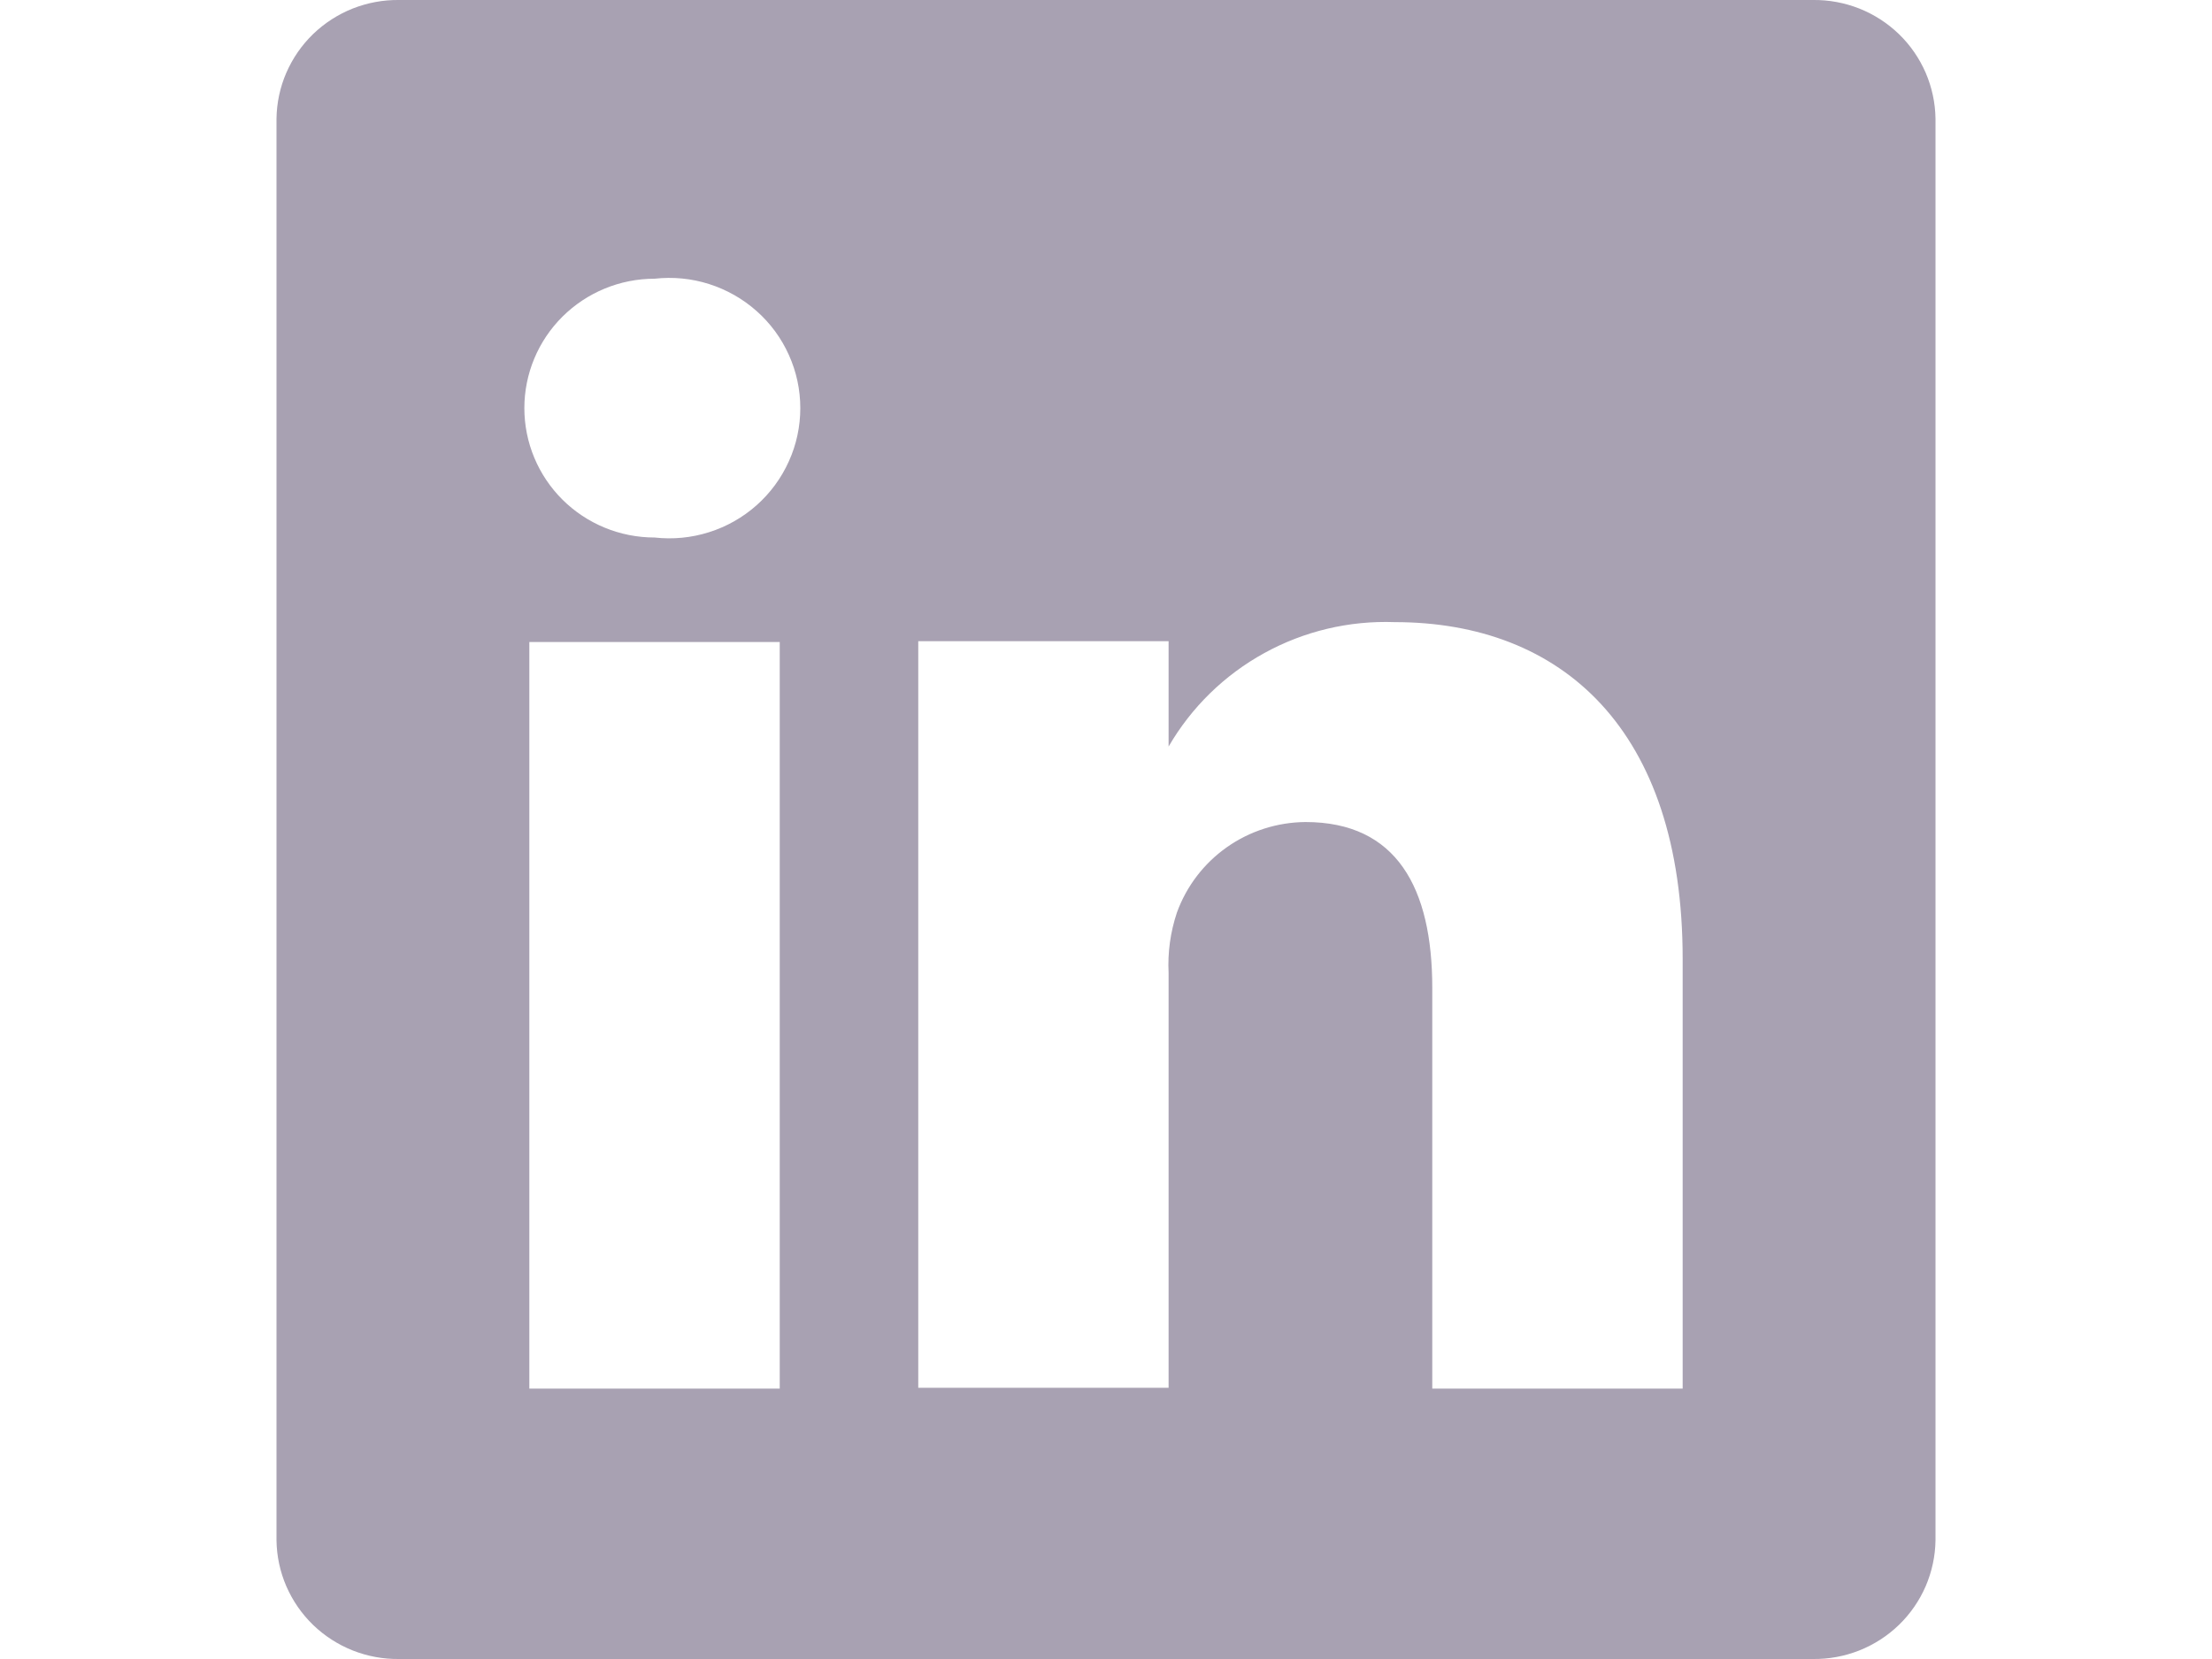 <svg width="40" height="30" viewBox="0 0 40 30" fill="none" xmlns="http://www.w3.org/2000/svg">
<path d="M32.782 0H7.218C6.931 -0.004 6.646 0.049 6.379 0.154C6.112 0.26 5.868 0.417 5.662 0.616C5.456 0.815 5.292 1.053 5.178 1.315C5.064 1.577 5.004 1.86 5 2.145V27.855C5.004 28.14 5.064 28.422 5.178 28.685C5.292 28.947 5.456 29.185 5.662 29.384C5.868 29.583 6.112 29.74 6.379 29.846C6.646 29.951 6.931 30.004 7.218 30H32.782C33.069 30.004 33.354 29.951 33.621 29.846C33.888 29.74 34.132 29.583 34.338 29.384C34.544 29.185 34.708 28.947 34.822 28.685C34.935 28.422 34.996 28.14 35 27.855V2.145C34.996 1.86 34.935 1.577 34.822 1.315C34.708 1.053 34.544 0.815 34.338 0.616C34.132 0.417 33.888 0.26 33.621 0.154C33.354 0.049 33.069 -0.004 32.782 0ZM14.1 25.11H9.572V11.61H14.1V25.11ZM11.836 9.72C11.212 9.72 10.613 9.474 10.171 9.035C9.73 8.596 9.482 8.001 9.482 7.38C9.482 6.76 9.73 6.164 10.171 5.726C10.613 5.287 11.212 5.04 11.836 5.04C12.168 5.003 12.503 5.035 12.821 5.136C13.139 5.237 13.432 5.403 13.681 5.624C13.93 5.844 14.129 6.115 14.265 6.418C14.402 6.721 14.472 7.048 14.472 7.38C14.472 7.712 14.402 8.04 14.265 8.342C14.129 8.645 13.93 8.916 13.681 9.137C13.432 9.358 13.139 9.524 12.821 9.624C12.503 9.725 12.168 9.757 11.836 9.72ZM30.428 25.11H25.9V17.865C25.9 16.05 25.252 14.865 23.607 14.865C23.098 14.869 22.602 15.027 22.186 15.32C21.771 15.612 21.456 16.024 21.283 16.5C21.165 16.852 21.113 17.224 21.132 17.595V25.095H16.605C16.605 25.095 16.605 12.825 16.605 11.595H21.132V13.5C21.543 12.791 22.141 12.206 22.862 11.81C23.582 11.413 24.398 11.22 25.221 11.25C28.239 11.25 30.428 13.185 30.428 17.34V25.11Z" fill="#A8A1B2"/>
</svg>
